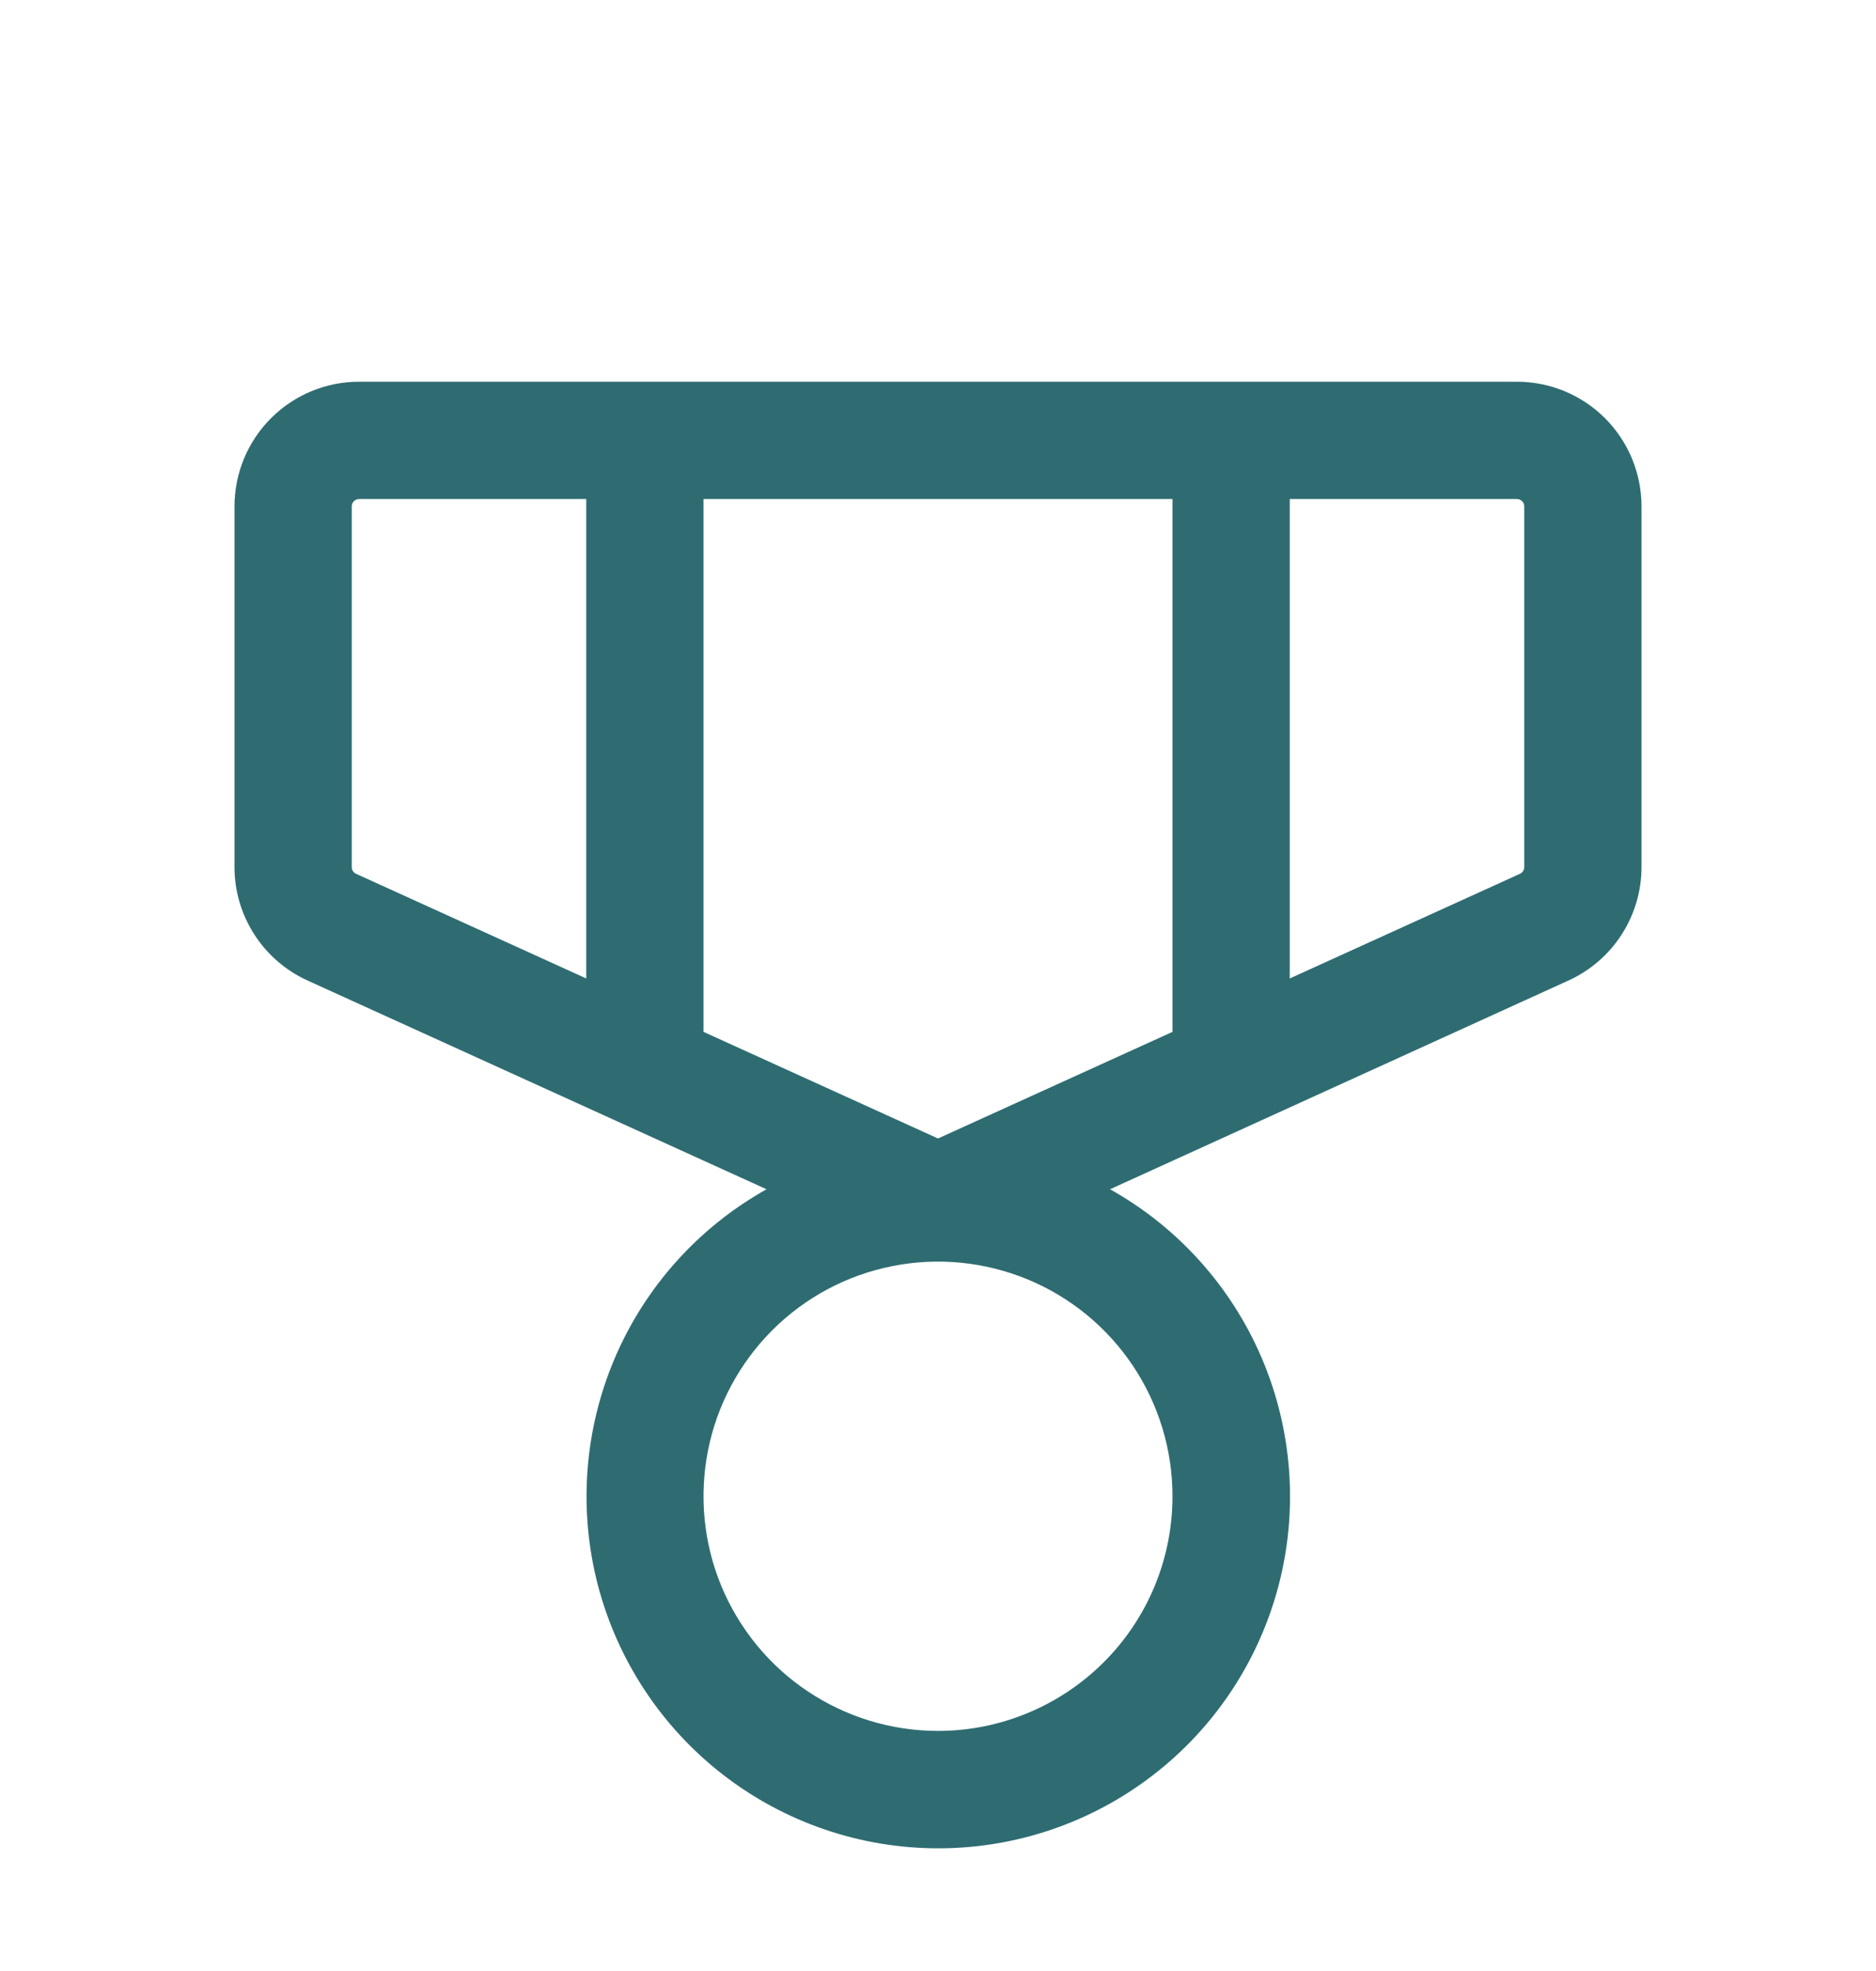 <svg width="20" height="21" viewBox="0 0 20 21" fill="none" xmlns="http://www.w3.org/2000/svg">
<path d="M16.172 4.067H3.828C3.476 4.067 3.138 4.207 2.889 4.456C2.64 4.705 2.5 5.043 2.5 5.395V9.239C2.5 9.495 2.574 9.744 2.713 9.959C2.851 10.173 3.049 10.343 3.281 10.448L8.172 12.671C7.448 13.076 6.878 13.71 6.553 14.473C6.228 15.237 6.165 16.086 6.374 16.889C6.584 17.692 7.054 18.403 7.71 18.91C8.367 19.418 9.173 19.693 10.003 19.693C10.833 19.693 11.639 19.418 12.296 18.91C12.953 18.403 13.422 17.692 13.632 16.889C13.841 16.086 13.778 15.237 13.453 14.473C13.128 13.71 12.559 13.076 11.834 12.671L16.719 10.448C16.951 10.343 17.149 10.173 17.287 9.959C17.426 9.744 17.5 9.495 17.5 9.239V5.395C17.5 5.043 17.36 4.705 17.111 4.456C16.862 4.207 16.524 4.067 16.172 4.067ZM12.5 5.317V10.994L10 12.13L7.5 10.994V5.317H12.5ZM3.75 9.239V5.395C3.75 5.374 3.758 5.354 3.773 5.34C3.788 5.325 3.807 5.317 3.828 5.317H6.25V10.425L3.796 9.31C3.782 9.304 3.771 9.294 3.763 9.282C3.754 9.269 3.75 9.254 3.75 9.239ZM10 18.442C9.506 18.442 9.022 18.295 8.611 18.02C8.2 17.746 7.88 17.355 7.69 16.898C7.501 16.442 7.452 15.939 7.548 15.454C7.644 14.969 7.883 14.524 8.232 14.174C8.582 13.824 9.027 13.586 9.512 13.49C9.997 13.393 10.5 13.443 10.957 13.632C11.414 13.821 11.804 14.142 12.079 14.553C12.353 14.964 12.5 15.447 12.5 15.942C12.5 16.605 12.237 17.241 11.768 17.709C11.299 18.178 10.663 18.442 10 18.442ZM16.25 9.239C16.25 9.254 16.246 9.269 16.237 9.282C16.229 9.294 16.218 9.304 16.204 9.31L13.75 10.425V5.317H16.172C16.193 5.317 16.212 5.325 16.227 5.34C16.242 5.354 16.25 5.374 16.25 5.395V9.239Z" fill="#2E6C72"/>
</svg>
